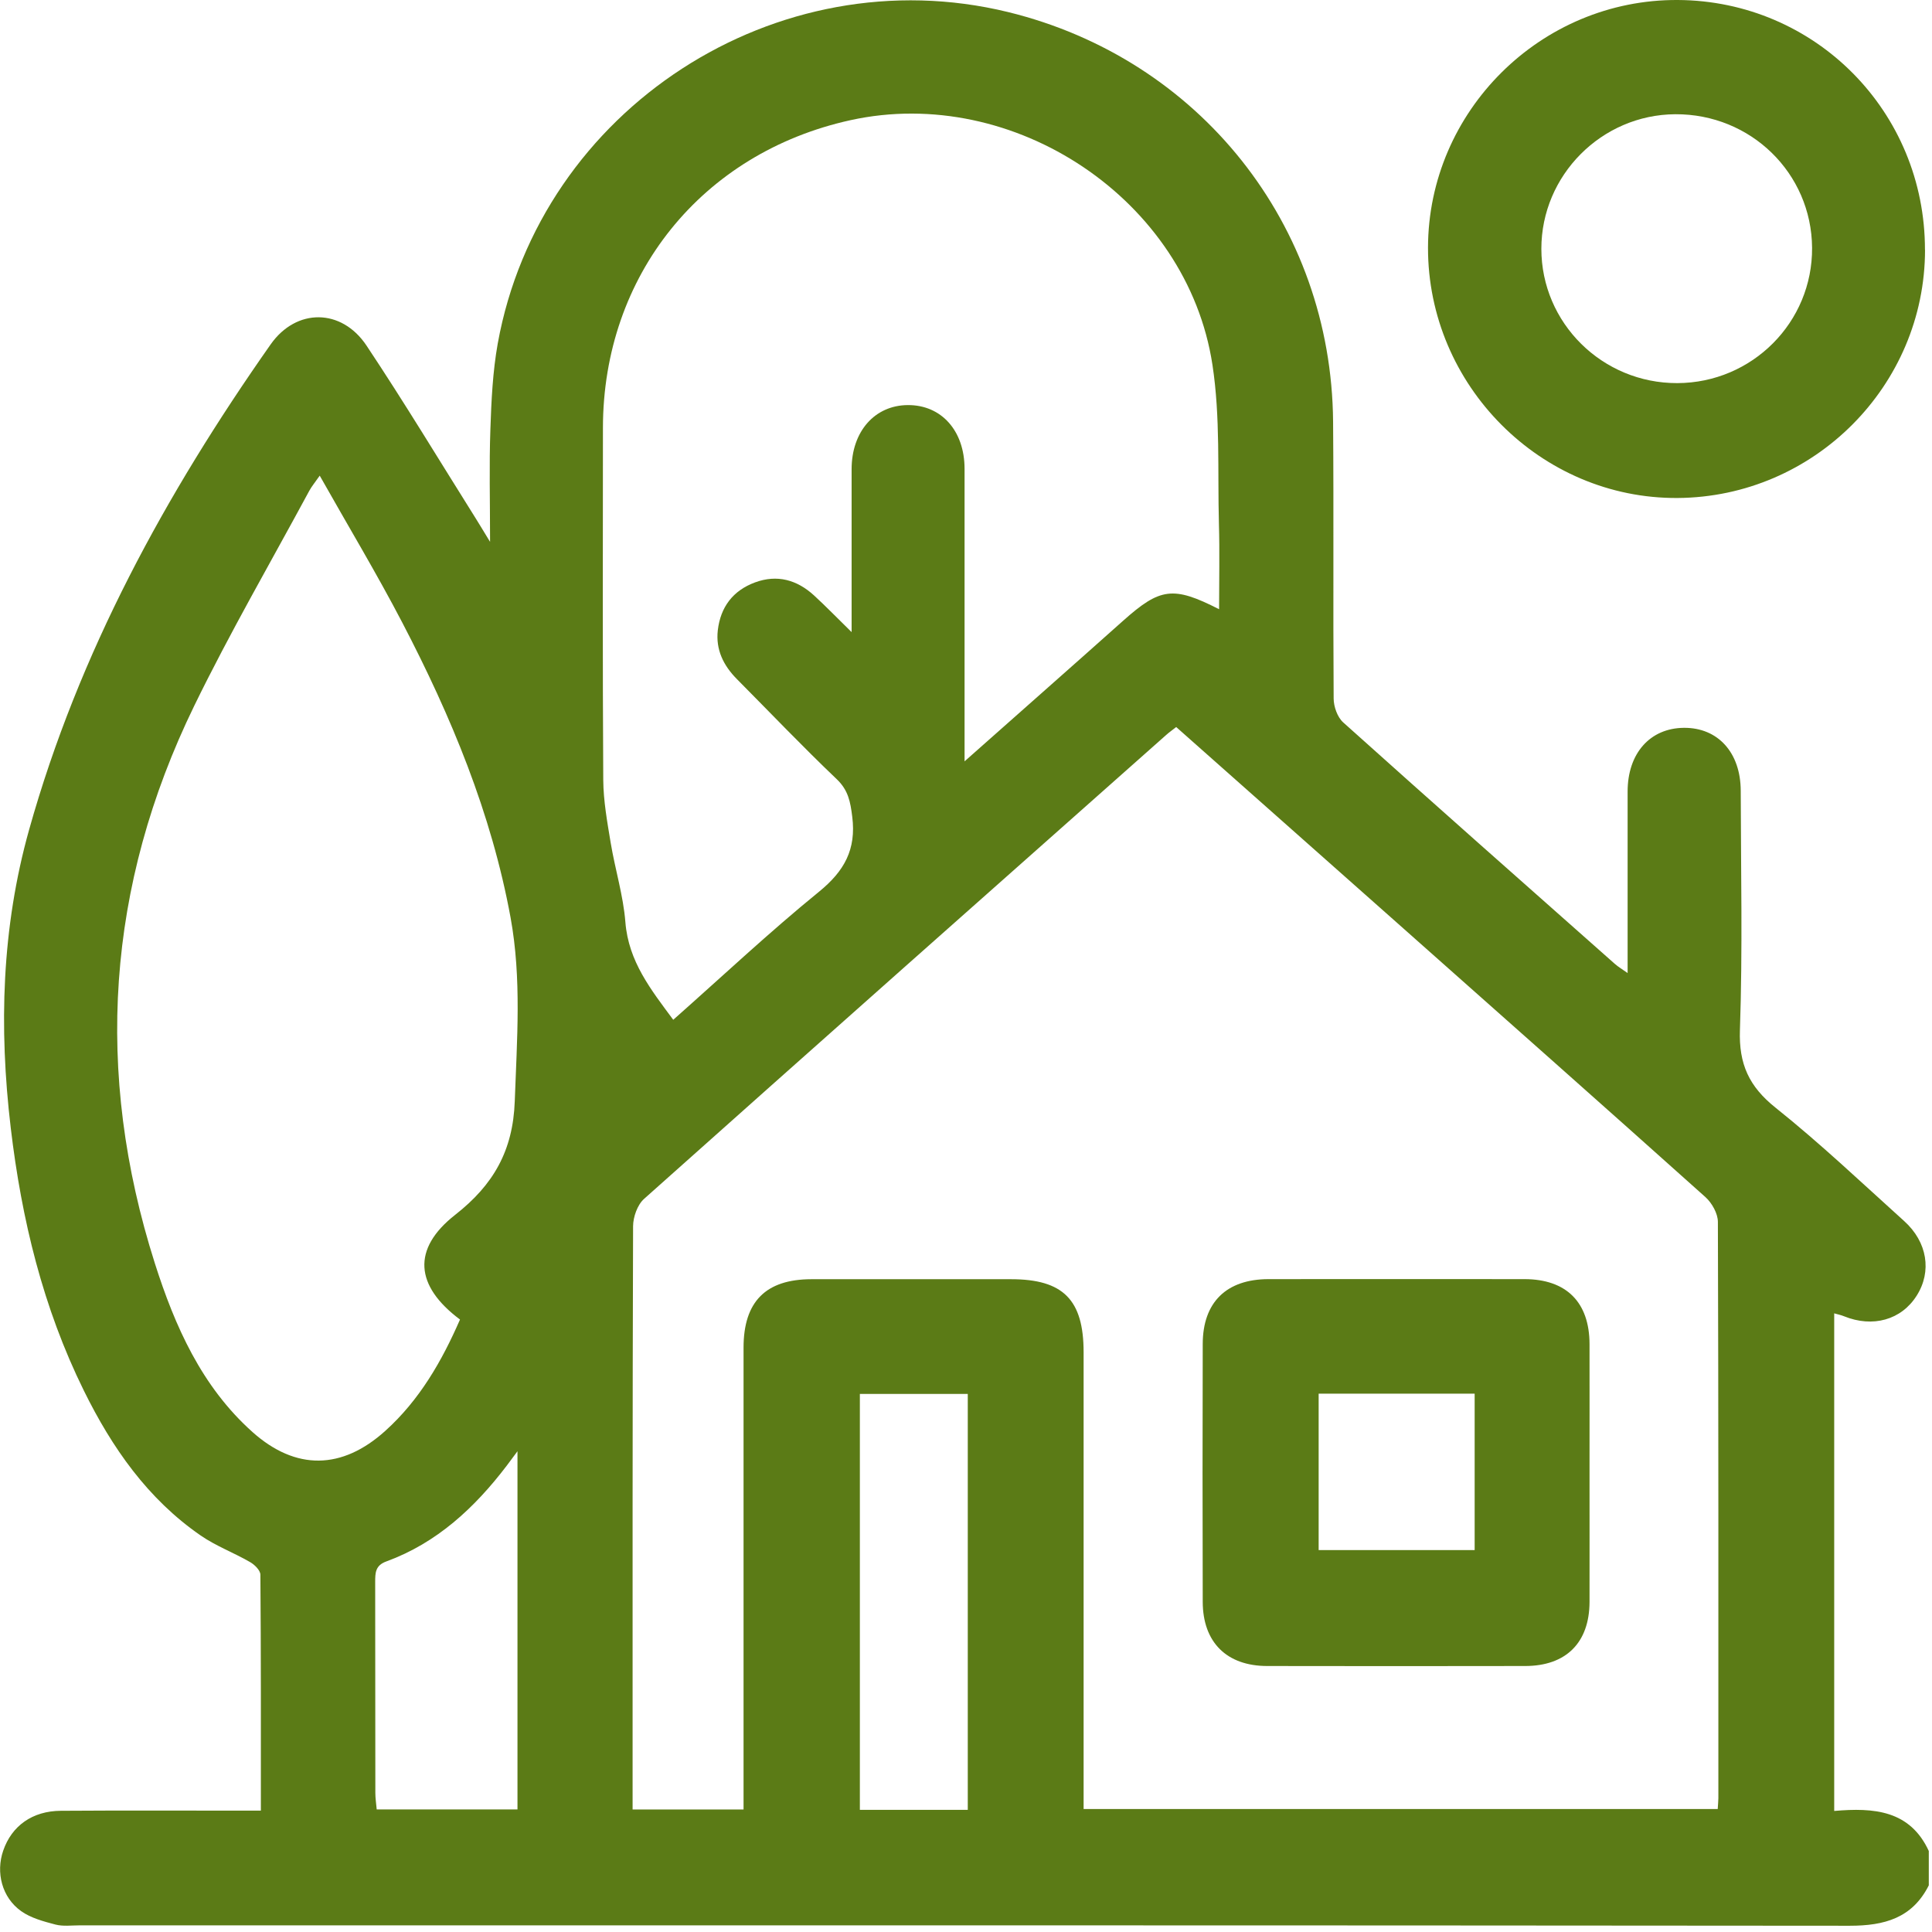<?xml version="1.0" encoding="UTF-8"?> <svg xmlns="http://www.w3.org/2000/svg" width="241" height="241" viewBox="0 0 241 241" fill="none"><g clip-path="url(#clip0_1253_25)"><path d="M240.601 230.95V235.18C238.541 239.27 235.061 240.22 230.741 240.22C157.141 240.15 83.551 240.17 9.951 240.17C8.931 240.17 7.871 240.32 6.911 240.07C5.431 239.68 3.851 239.26 2.641 238.4C0.231 236.69 -0.539 233.57 0.401 230.85C1.461 227.76 4.041 225.9 7.591 225.88C15.031 225.83 22.471 225.86 29.901 225.86C30.731 225.86 31.551 225.86 32.541 225.86C32.541 215.83 32.561 206.13 32.481 196.43C32.481 195.89 31.761 195.18 31.201 194.86C29.181 193.69 26.941 192.86 25.031 191.54C18.411 186.97 13.961 180.57 10.461 173.47C5.361 163.13 2.691 152.11 1.341 140.7C-0.149 128.14 0.201 115.74 3.631 103.5C9.831 81.4 20.661 61.611 33.761 42.961C36.961 38.41 42.611 38.441 45.721 43.111C50.441 50.2 54.841 57.501 59.371 64.71C59.841 65.46 60.301 66.231 61.131 67.591C61.131 62.431 61.011 57.99 61.171 53.56C61.291 49.98 61.461 46.361 62.091 42.84C67.391 13.581 96.901 -5.53 125.731 1.5C149.601 7.33 166.091 28.041 166.291 52.59C166.381 64.1 166.281 75.611 166.361 87.121C166.361 88.141 166.831 89.471 167.561 90.121C178.801 100.21 190.121 110.22 201.441 120.24C201.861 120.61 202.361 120.9 203.031 121.38C203.031 113.61 203.031 106.17 203.031 98.74C203.031 93.971 205.831 90.82 210.061 90.79C214.301 90.76 217.131 93.88 217.141 98.65C217.161 108.59 217.381 118.55 217.041 128.48C216.891 132.74 218.181 135.54 221.491 138.18C227.051 142.62 232.231 147.54 237.521 152.31C240.431 154.93 241.001 158.61 239.091 161.62C237.181 164.65 233.611 165.65 230.021 164.19C229.631 164.03 229.221 163.95 228.801 163.83V225.9C233.741 225.47 238.271 225.8 240.621 230.94L240.601 230.95ZM146.721 90.691C146.191 91.111 145.811 91.371 145.471 91.68C123.741 110.95 102.011 130.21 80.341 149.55C79.511 150.29 78.981 151.8 78.971 152.95C78.891 176.36 78.911 199.77 78.911 223.19V225.72H92.751C92.751 224.67 92.751 223.75 92.751 222.84C92.751 204.6 92.751 186.35 92.751 168.11C92.751 162.36 95.531 159.58 101.211 159.57C109.511 159.57 117.811 159.57 126.111 159.57C132.621 159.57 135.171 162.13 135.171 168.68C135.171 186.77 135.171 204.85 135.171 222.94C135.171 223.85 135.171 224.75 135.171 225.66H214.271C214.301 225.08 214.351 224.69 214.351 224.3C214.351 200.34 214.371 176.38 214.291 152.42C214.291 151.38 213.551 150.06 212.741 149.33C199.971 137.89 187.131 126.53 174.311 115.15C165.181 107.05 156.041 98.951 146.721 90.691ZM152.071 76.01C152.071 72.281 152.151 68.841 152.051 65.4C151.871 58.761 152.241 52.031 151.241 45.501C148.091 24.901 126.481 10.511 106.091 14.991C87.541 19.07 75.221 34.37 75.211 53.38C75.201 68.02 75.161 82.66 75.251 97.3C75.271 99.921 75.751 102.55 76.181 105.15C76.731 108.46 77.751 111.71 78.011 115.03C78.401 119.94 81.191 123.44 83.981 127.21C90.171 121.73 95.991 116.26 102.171 111.23C105.321 108.66 106.821 105.97 106.311 101.89C106.081 100.03 105.821 98.57 104.371 97.191C100.121 93.141 96.071 88.891 91.931 84.721C90.241 83.02 89.261 81.031 89.541 78.611C89.881 75.731 91.421 73.671 94.181 72.65C96.951 71.63 99.421 72.331 101.551 74.281C103.041 75.65 104.451 77.111 106.231 78.85C106.231 71.68 106.231 65.111 106.231 58.531C106.231 53.821 109.121 50.55 113.251 50.531C117.431 50.511 120.311 53.73 120.321 58.461C120.321 69.66 120.321 80.85 120.321 92.05C120.321 92.85 120.321 93.66 120.321 94.971C127.221 88.85 133.671 83.171 140.091 77.441C144.711 73.32 146.331 73.07 152.061 75.99L152.071 76.01ZM39.891 59.321C39.281 60.2 38.871 60.681 38.581 61.221C33.761 70.15 28.661 78.951 24.221 88.061C13.291 110.51 11.741 133.77 19.311 157.57C21.821 165.45 25.151 172.96 31.491 178.63C36.901 183.46 42.671 183.36 48.071 178.48C52.341 174.63 55.121 169.78 57.381 164.6C51.771 160.41 51.351 155.79 56.791 151.53C61.551 147.8 63.991 143.54 64.211 137.38C64.481 129.71 65.081 122.1 63.691 114.47C61.301 101.43 56.271 89.35 50.191 77.68C46.991 71.54 43.411 65.591 39.881 59.331L39.891 59.321ZM120.721 225.76V173.88H107.261V225.76H120.721ZM64.551 181.03C63.841 181.98 63.531 182.4 63.211 182.83C59.211 188.08 54.501 192.47 48.181 194.78C46.811 195.28 46.801 196.21 46.801 197.35C46.821 206.12 46.801 214.89 46.821 223.66C46.821 224.33 46.931 225 46.991 225.71H64.551V181.03Z" fill="#5B7B16"></path><path d="M240.131 31.16C240.121 48.12 226.271 62.01 209.261 62.12C192.221 62.23 178.111 48.08 178.131 30.9C178.161 13.86 192.221 -0.09 209.281 0C226.441 0.09 240.141 13.93 240.121 31.16H240.131ZM209.231 47.79C218.581 47.76 226.111 40.19 226.041 30.9C225.971 21.6 218.391 14.2 208.981 14.25C199.791 14.3 192.271 21.86 192.271 31.03C192.271 40.3 199.881 47.82 209.231 47.79Z" fill="#5B7B16"></path><path d="M198.28 183.64C198.28 189.04 198.29 194.44 198.28 199.84C198.26 204.91 195.35 207.82 190.24 207.82C179.52 207.84 168.8 207.84 158.08 207.82C153.02 207.82 150.04 204.86 150.03 199.81C150 189.09 150 178.37 150.03 167.65C150.04 162.45 152.98 159.57 158.23 159.56C168.87 159.55 179.51 159.55 190.15 159.56C195.39 159.56 198.27 162.44 198.28 167.67C198.29 172.99 198.28 178.31 198.28 183.63V183.64ZM164.49 173.85V193.36H183.95V173.85H164.49Z" fill="#5B7B16"></path></g><defs><clipPath id="clip0_1253_25"><rect width="240.6" height="240.22" fill="white"></rect></clipPath></defs></svg> 